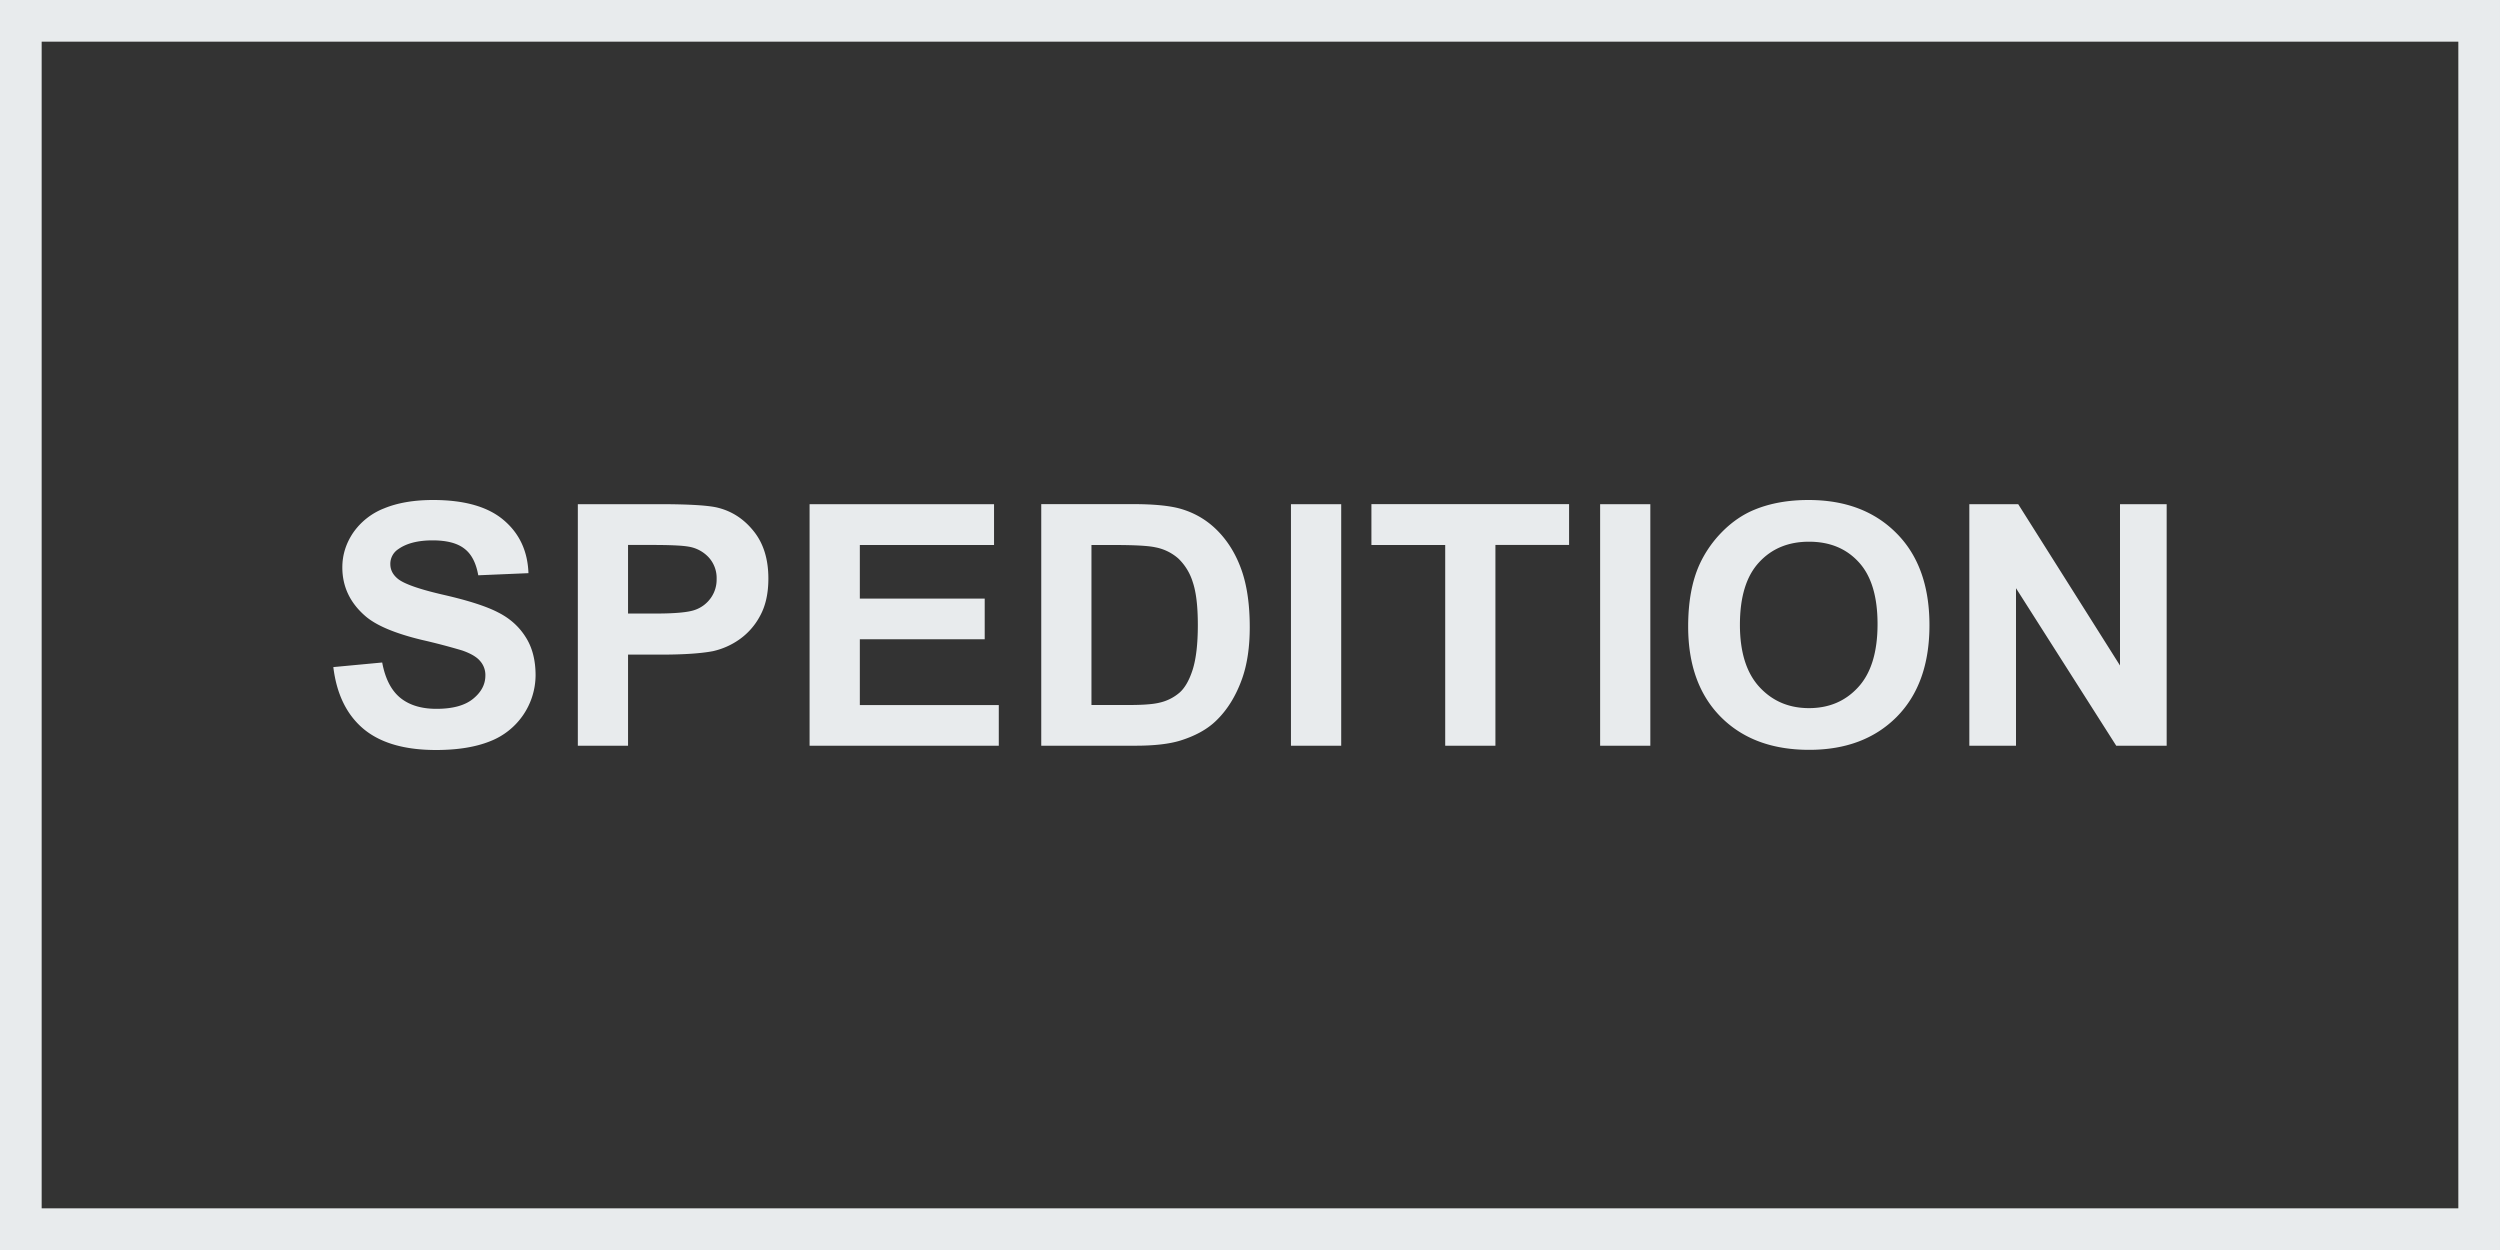 <svg width="60" height="30" viewBox="0 0 60 30" fill="none" xmlns="http://www.w3.org/2000/svg">
    <rect x="0" y="0" width="60" height="30" fill="#333333" stroke="none"/>
    <path d="m8 16.01 1.173-.11c.07.382.213.663.427.842.218.18.51.27.876.27.388 0 .68-.08.875-.238.199-.16.298-.348.298-.562a.506.506 0 0 0-.127-.348c-.081-.097-.225-.182-.431-.253a15.156 15.156 0 0 0-.965-.253c-.646-.156-1.1-.347-1.36-.574-.367-.319-.55-.708-.55-1.166 0-.296.085-.571.256-.827a1.62 1.62 0 0 1 .746-.59c.325-.134.718-.201 1.176-.201.75 0 1.313.16 1.69.479.38.319.58.745.599 1.277l-1.205.051c-.052-.297-.163-.511-.334-.64-.169-.132-.422-.198-.762-.198-.35 0-.624.07-.822.21a.42.42 0 0 0-.192.36c0 .137.06.254.18.352.151.123.52.253 1.107.387.587.135 1.02.274 1.3.42.281.142.501.338.659.589.16.248.24.555.24.921a1.709 1.709 0 0 1-1.091 1.582c-.348.14-.78.21-1.3.21-.754 0-1.334-.169-1.738-.506-.405-.34-.646-.835-.725-1.483zM13.868 17.897V12.1h1.934c.733 0 1.211.029 1.434.087.342.087.628.277.859.57.23.29.346.665.346 1.127 0 .356-.066.655-.2.898a1.615 1.615 0 0 1-.508.573 1.771 1.771 0 0 1-.623.273c-.288.055-.705.083-1.25.083h-.787v2.187h-1.205zm1.205-4.817v1.645h.66c.475 0 .793-.03.953-.09a.776.776 0 0 0 .375-.286.756.756 0 0 0 .138-.45.736.736 0 0 0-.191-.523.84.84 0 0 0-.485-.257c-.144-.026-.433-.04-.867-.04h-.583zM19.43 17.897V12.1h4.427v.98h-3.221v1.286h2.997v.977h-2.997v1.578h3.335v.977h-4.54zM24.99 12.099h2.202c.497 0 .876.037 1.136.11.35.1.65.279.9.535.25.255.44.57.57.94.13.37.196.826.196 1.37 0 .477-.061.888-.183 1.233-.15.422-.363.764-.64 1.025-.209.198-.491.352-.847.463-.266.081-.621.122-1.067.122H24.99V12.1zm1.205.98v3.841h.9c.336 0 .58-.018.728-.055a1.11 1.11 0 0 0 .485-.241c.13-.114.236-.3.318-.558.081-.261.122-.616.122-1.064 0-.448-.04-.792-.122-1.032a1.32 1.32 0 0 0-.342-.562 1.16 1.16 0 0 0-.558-.273c-.169-.037-.498-.055-.99-.055h-.541zM30.983 17.897V12.1h1.206v5.798h-1.206zM34.685 17.897V13.08h-1.771v-.981h4.744v.98H35.89v4.818h-1.205zM38.403 17.897V12.1h1.205v5.798h-1.205zM40.516 15.034c0-.591.091-1.087.273-1.488.136-.295.32-.56.554-.794.236-.235.494-.41.774-.523.372-.152.8-.229 1.287-.229.88 0 1.582.265 2.109.795.53.53.794 1.267.794 2.21 0 .937-.262 1.67-.786 2.2-.524.527-1.224.791-2.101.791-.888 0-1.594-.262-2.118-.787-.524-.527-.786-1.252-.786-2.175zm1.242-.04c0 .657.156 1.155.469 1.495.312.338.708.506 1.189.506.48 0 .874-.167 1.18-.502.31-.337.465-.842.465-1.515 0-.664-.15-1.16-.452-1.487-.299-.327-.696-.49-1.193-.49-.497 0-.897.166-1.201.498-.305.33-.457.828-.457 1.495zM47.264 17.897V12.1h1.173l2.443 3.872v-3.872H52v5.798h-1.21l-2.406-3.781v3.781h-1.12z" fill="#E8EBED"/>
    <path stroke="#E8EBED" d="M.5.5h59v29H.5z"/>
</svg>
